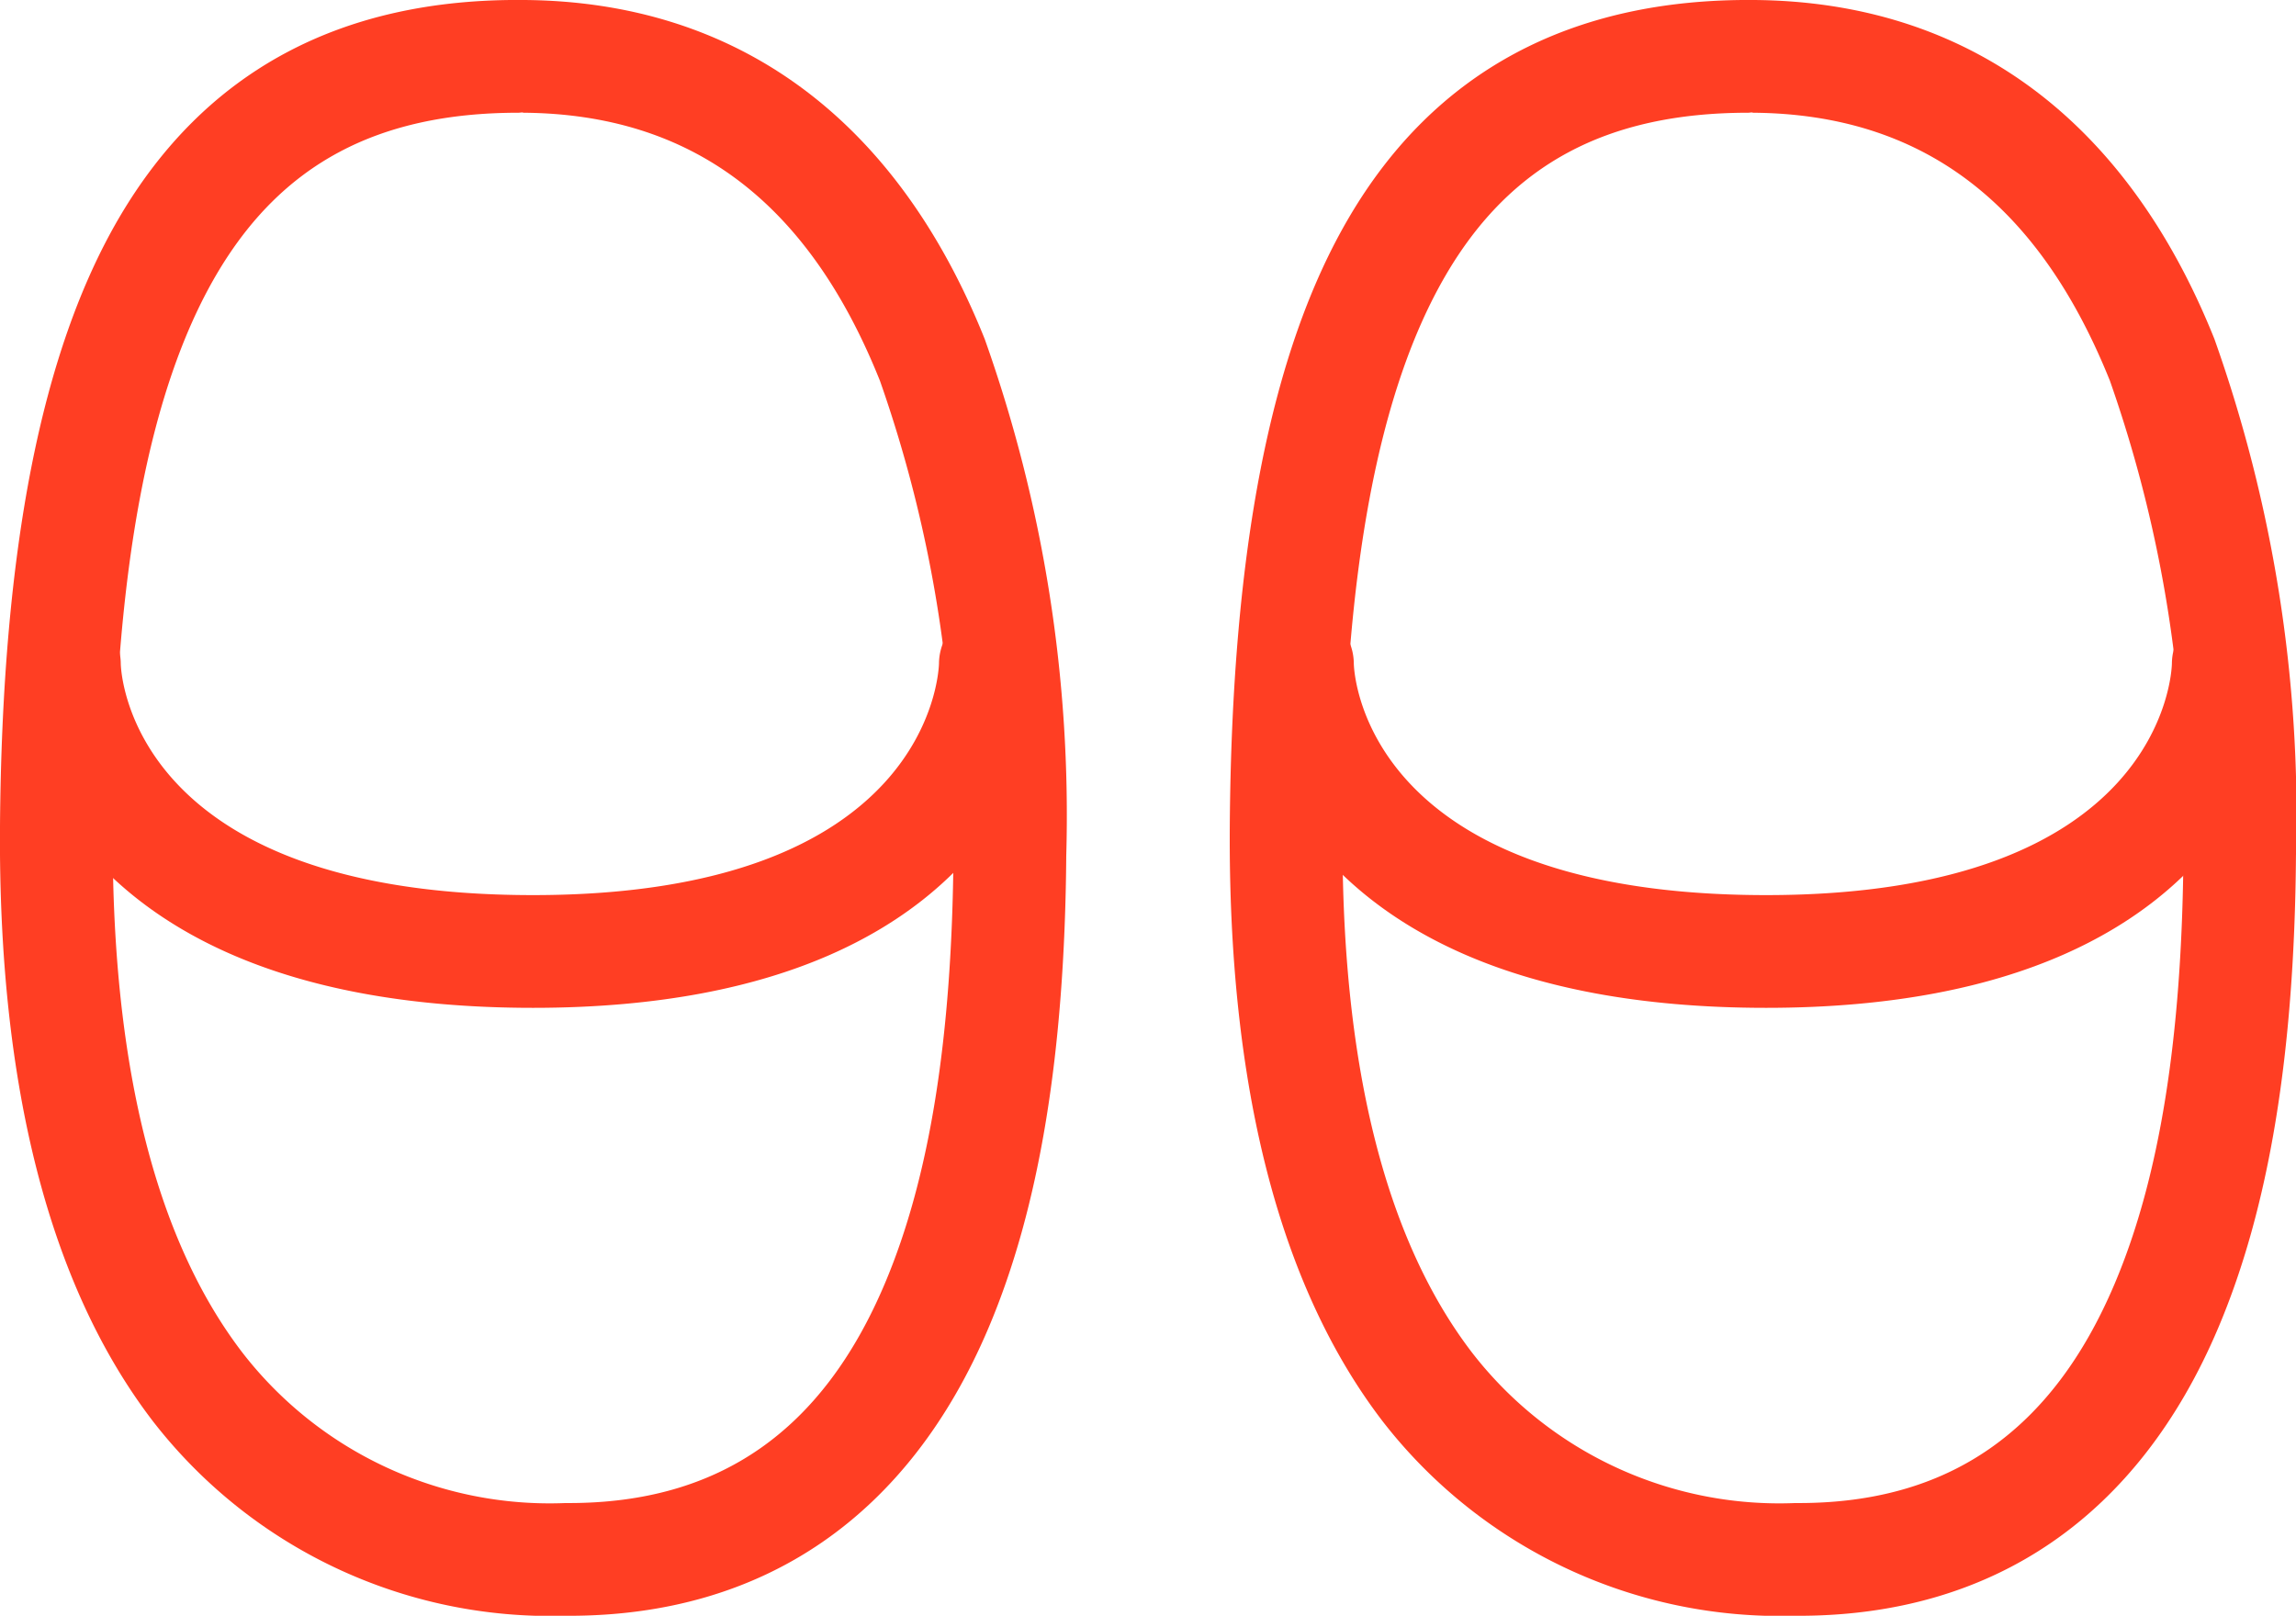 <svg id="Sign_In_-_View_Password" data-name="Sign In - View Password" xmlns="http://www.w3.org/2000/svg" xmlns:xlink="http://www.w3.org/1999/xlink" width="61.088" height="43" viewBox="0 0 61.088 43">
  <defs>
    <clipPath id="clip-path">
      <rect id="Rectangle_1865" data-name="Rectangle 1865" width="61.088" height="43" transform="translate(0 0)" fill="none"/>
    </clipPath>
  </defs>
  <g id="Group_1490" data-name="Group 1490" transform="translate(0 0)" clip-path="url(#clip-path)">
    <g id="Group_1491" data-name="Group 1491">
      <g id="Group_1491-2" data-name="Group 1491" clip-path="url(#clip-path)">
        <path id="Path_2988" data-name="Path 2988" d="M47.854,43h-.113a13.374,13.374,0,0,1-10.969-5.195c-2.741-3.591-4.1-8.917-4.052-15.83.054-7.352,1.093-12.648,3.173-16.19C38.167,1.909,41.792-.041,46.665,0c5.669.043,9.906,3.163,12.252,9.021a37.873,37.873,0,0,1,2.17,13.754c-.039,5.261-.716,9.369-2.066,12.558C56.9,40.351,53.036,43,47.854,43M46.521,3C42.758,3,40.2,4.37,38.479,7.3,36.674,10.38,35.771,15.187,35.72,22c-.048,6.231,1.108,10.937,3.438,13.986A10.336,10.336,0,0,0,47.763,40h.1c3.989,0,6.738-1.91,8.4-5.836,1.195-2.82,1.793-6.553,1.83-11.412a34.911,34.911,0,0,0-1.955-12.616C54.223,5.368,51.118,3.034,46.641,3c-.036-.016-.08,0-.12,0" fill="#ff3e23"/>
        <path id="Path_2989" data-name="Path 2989" d="M15.138,43h-.115A13.373,13.373,0,0,1,4.055,37.805C1.313,34.214-.051,28.888,0,21.975.057,14.624,1.1,9.328,3.175,5.785,5.45,1.909,9.056-.049,13.947,0c5.67.043,9.907,3.163,12.252,9.021a37.855,37.855,0,0,1,2.17,13.754c-.039,5.261-.715,9.369-2.066,12.558C24.179,40.351,20.319,43,15.138,43M13.8,3C10.042,3,7.485,4.37,5.762,7.3,3.956,10.38,3.053,15.187,3,22,2.954,28.229,4.111,32.935,6.44,35.984A10.338,10.338,0,0,0,15.046,40h.094c3.99,0,6.738-1.91,8.4-5.836,1.194-2.82,1.792-6.553,1.828-11.412a34.889,34.889,0,0,0-1.955-12.616C21.506,5.368,18.4,3.034,13.924,3c-.026-.016-.081,0-.121,0" fill="#ff3e23"/>
        <path id="Path_2990" data-name="Path 2990" d="M14.183,26.821C.373,26.821.213,17.77.213,17.679a1.5,1.5,0,0,1,3-.015c.008.286.307,6.157,10.97,6.157,10.529,0,10.79-5.908,10.8-6.159a1.5,1.5,0,0,1,3,.017c0,.091-.158,9.142-13.8,9.142M3.213,17.679h0Z" fill="#ff3e23"/>
        <path id="Path_2991" data-name="Path 2991" d="M46.991,26.821c-13.811,0-13.971-9.051-13.971-9.142a1.5,1.5,0,0,1,3-.015c.008.286.307,6.157,10.971,6.157,10.528,0,10.789-5.908,10.795-6.159a1.5,1.5,0,0,1,3,.017c0,.091-.158,9.142-13.795,9.142M36.02,17.679h0Z" fill="#ff3e23"/>
      </g>
    </g>
  </g>
</svg>
